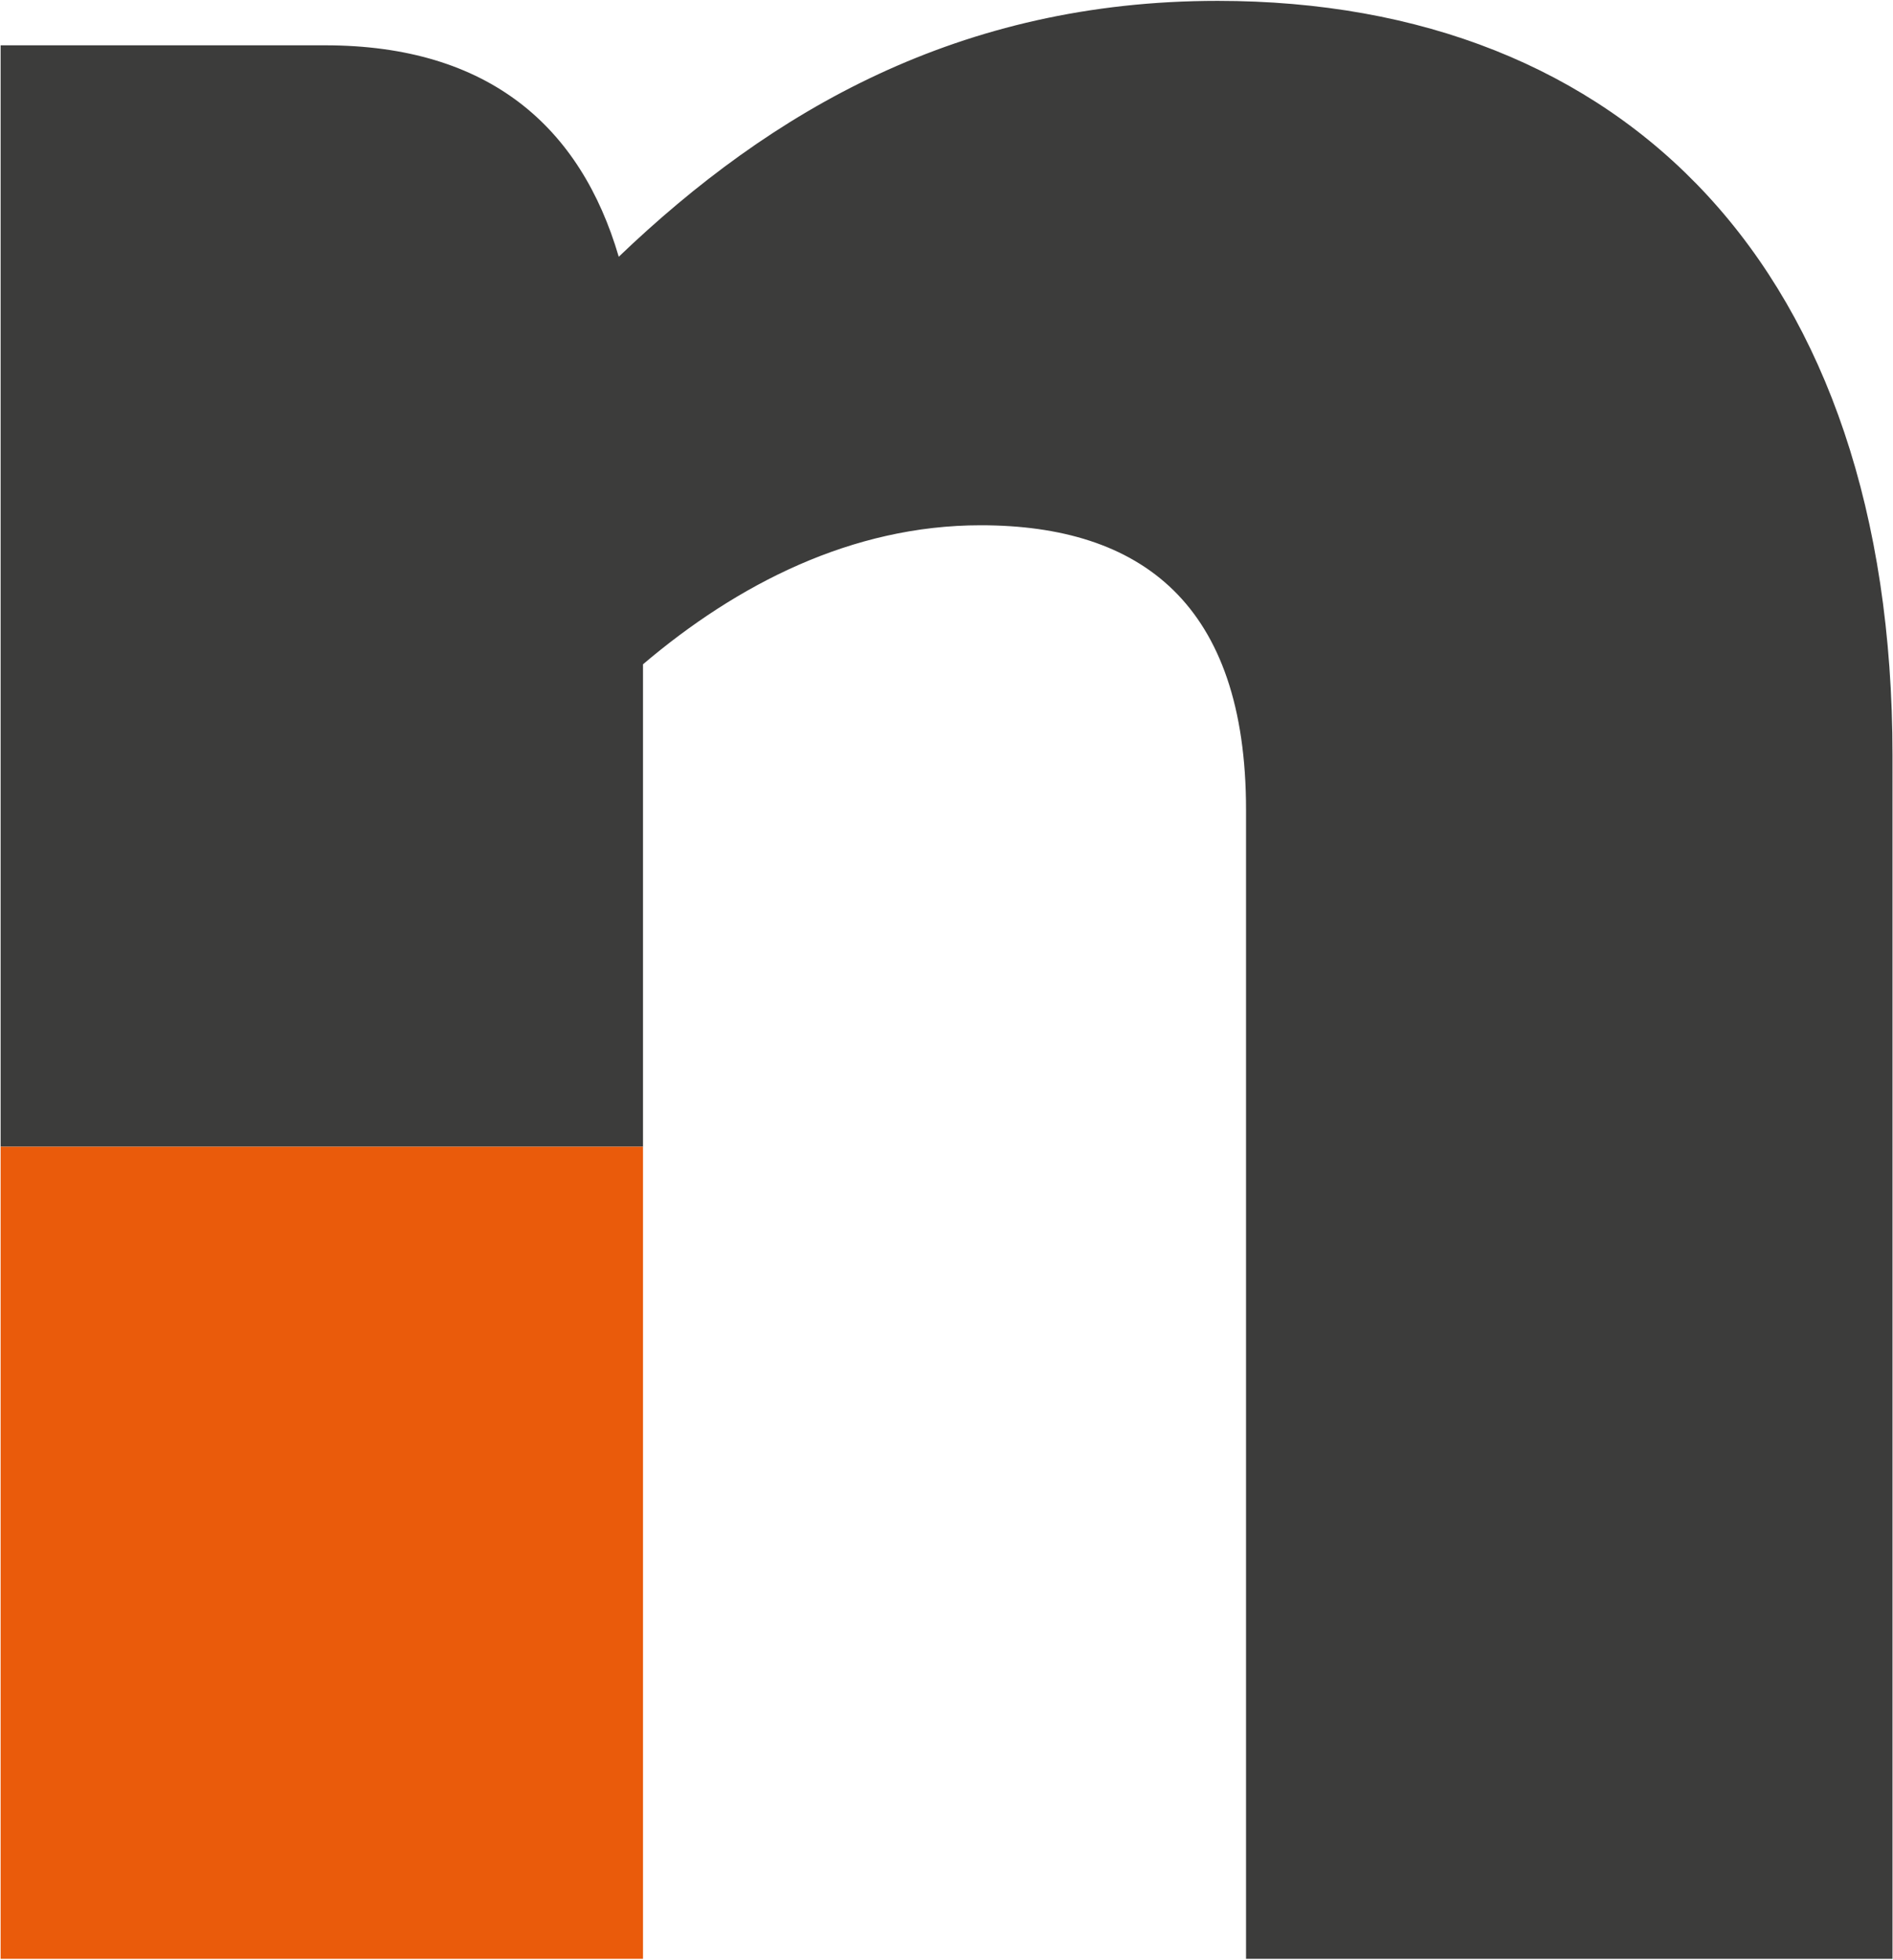 <svg xmlns="http://www.w3.org/2000/svg" version="1.2" viewBox="0 0 1530 1583"><path fill="#3c3c3b" d="M984.2.7c-208.8 0-361.1 89-484.1 206.7C469.4 102.8 395.5 36.6 262.7 36.6H.5v889.7h519.2V536.6c76-64.5 168.7-112.3 272.9-112.3 129.5 0 214.5 63.3 214.5 229.9v928.1h522.5V610.5C1529.6 217.2 1313.1.7 984.2.7z"/><path fill="#ea5b0b" fill-rule="evenodd" d="M.5 926.3h519.2v656H.5z"/></svg>